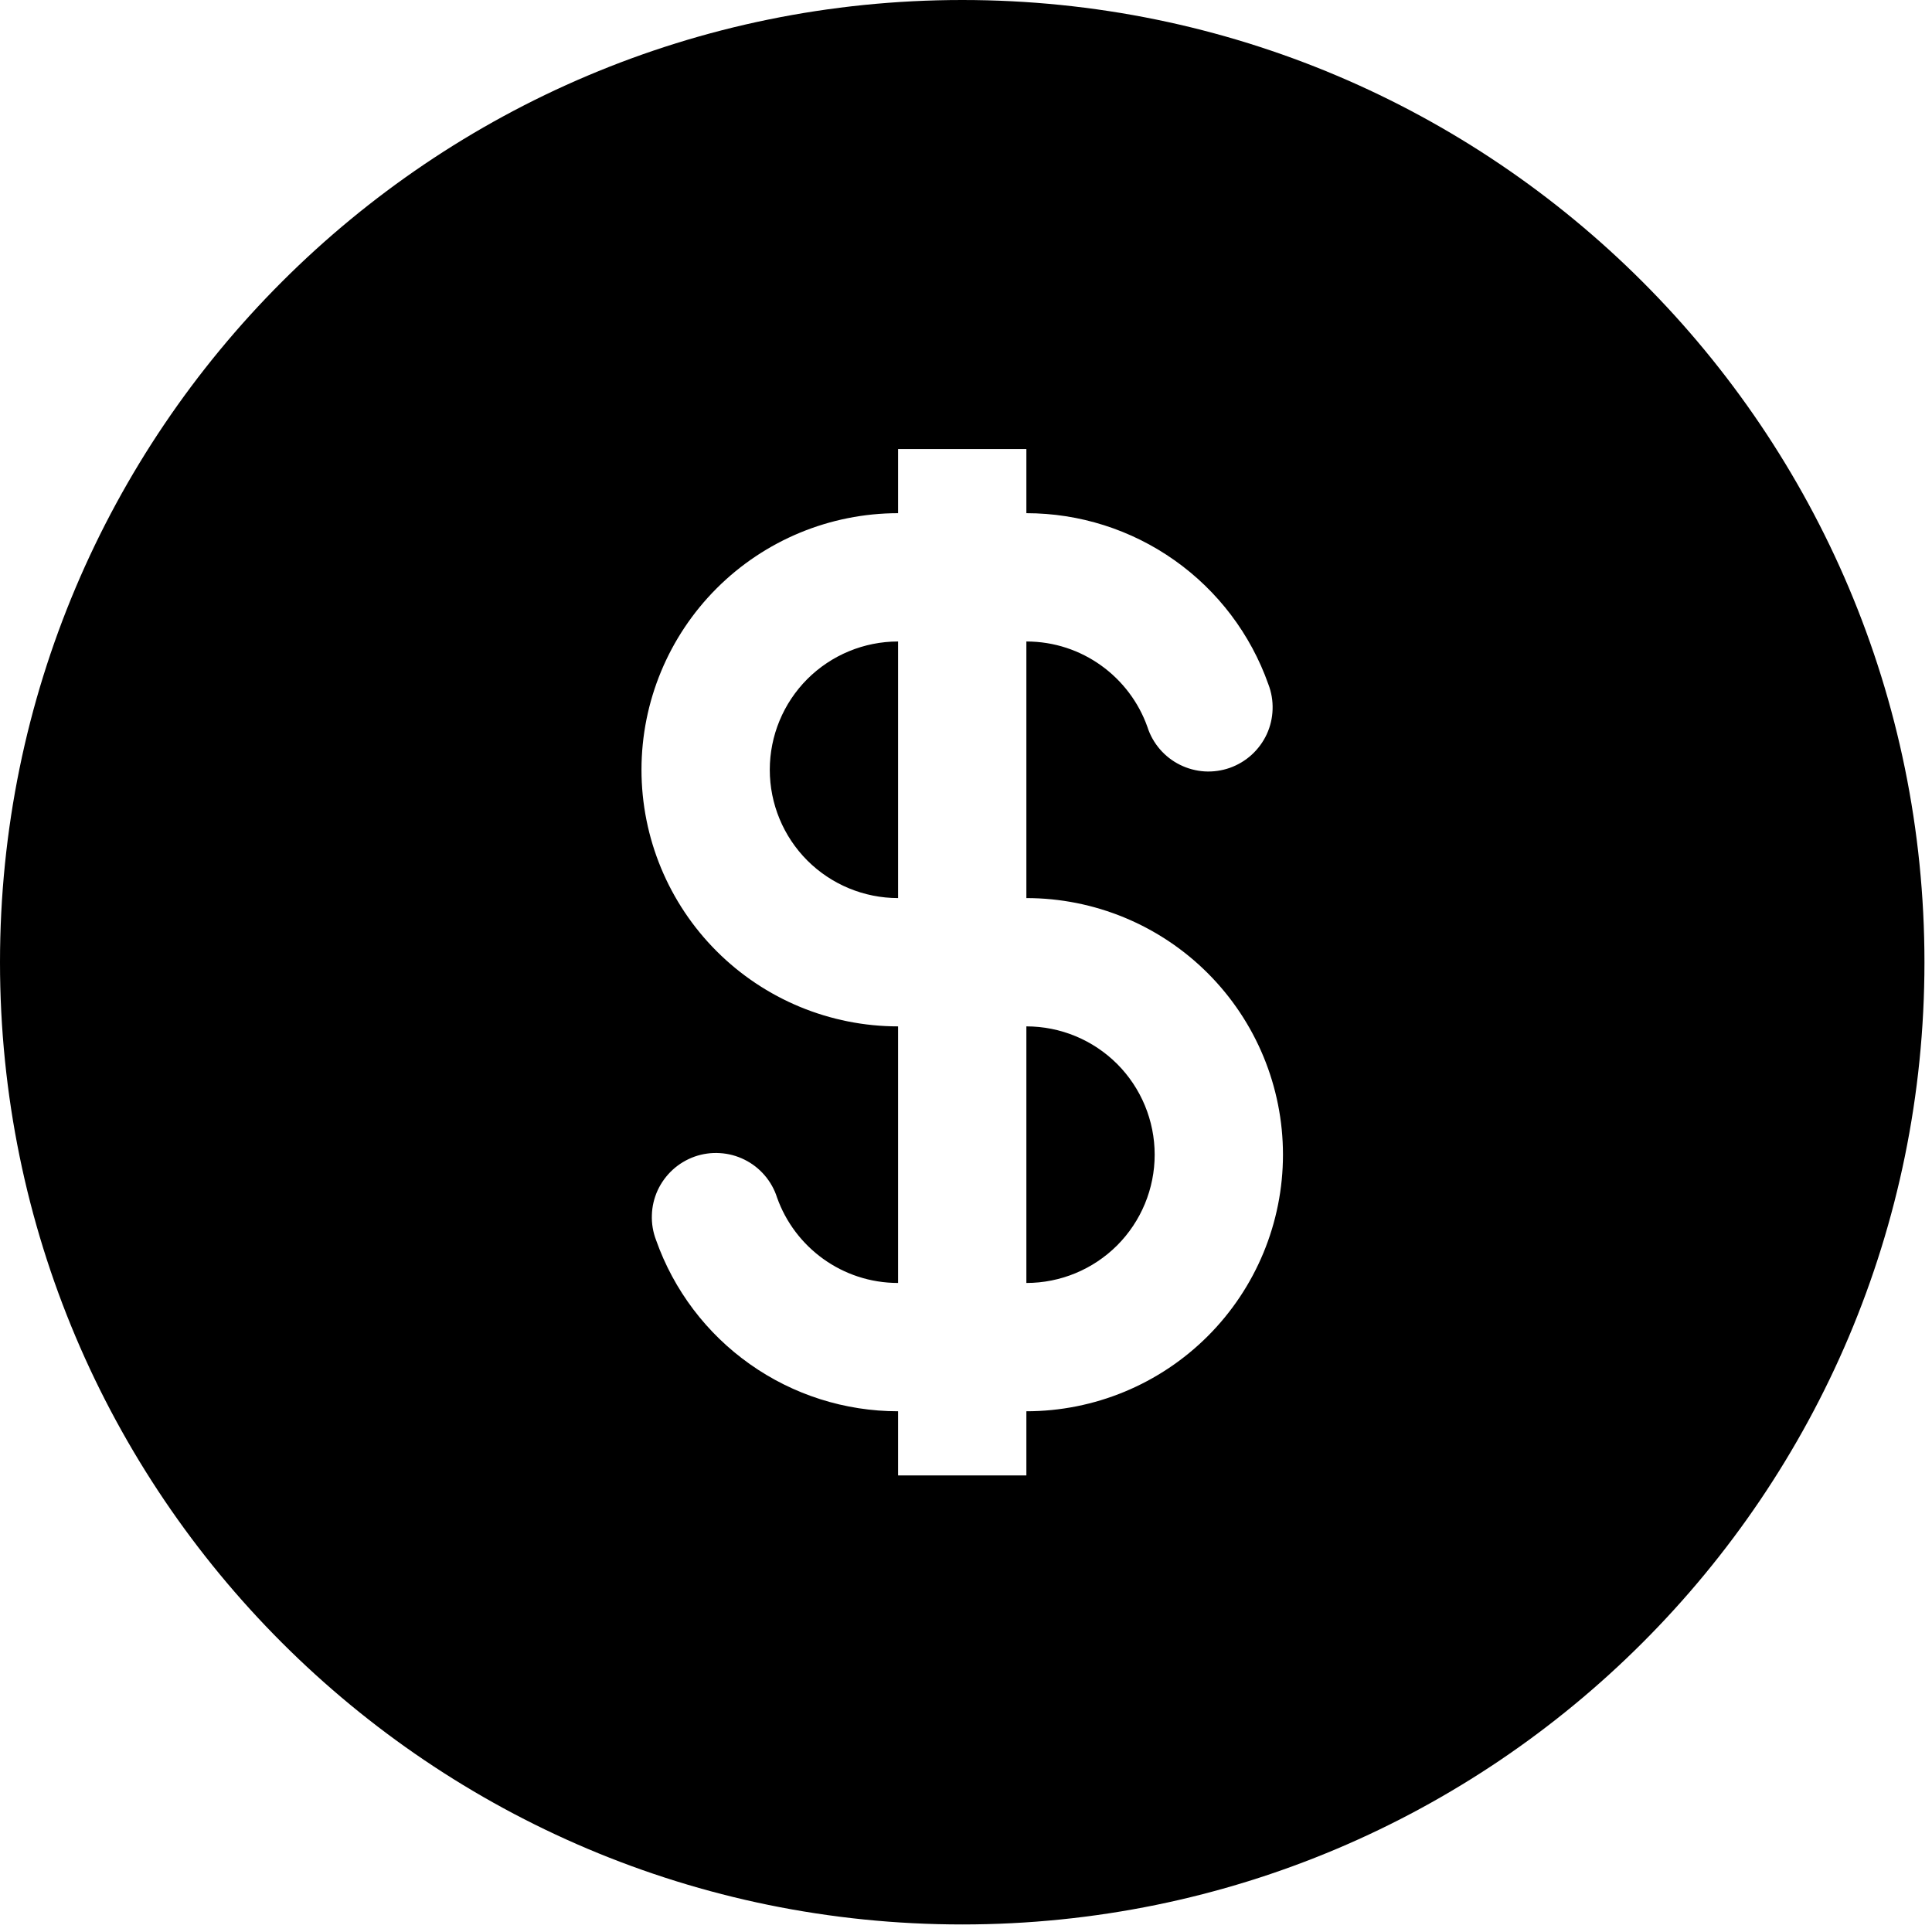 <svg width="32" height="32" viewBox="0 0 32 32" fill="none" xmlns="http://www.w3.org/2000/svg">
<path fill-rule="evenodd" clip-rule="evenodd" d="M31.875 15.938C31.875 24.739 24.739 31.875 15.938 31.875C7.136 31.875 0 24.739 0 15.938C0 7.136 7.136 0 15.938 0C24.739 0 31.875 7.136 31.875 15.938ZM14.875 10.625C14.311 10.625 13.771 10.849 13.372 11.247C12.974 11.646 12.75 12.186 12.75 12.75C12.75 13.314 12.974 13.854 13.372 14.253C13.771 14.651 14.311 14.875 14.875 14.875V10.625ZM17 8.5V7.438H14.875V8.5C13.748 8.5 12.667 8.948 11.87 9.745C11.073 10.542 10.625 11.623 10.625 12.75C10.625 13.877 11.073 14.958 11.87 15.755C12.667 16.552 13.748 17 14.875 17V21.25C13.951 21.25 13.163 20.66 12.87 19.834C12.827 19.698 12.756 19.573 12.664 19.466C12.571 19.358 12.458 19.27 12.33 19.207C12.203 19.144 12.064 19.107 11.922 19.099C11.781 19.09 11.639 19.11 11.505 19.157C11.371 19.205 11.248 19.278 11.143 19.374C11.038 19.47 10.953 19.586 10.893 19.715C10.834 19.844 10.801 19.983 10.797 20.125C10.792 20.267 10.816 20.409 10.867 20.541C11.16 21.37 11.703 22.088 12.421 22.595C13.139 23.103 13.996 23.375 14.875 23.375V24.438H17V23.375C18.127 23.375 19.208 22.927 20.005 22.13C20.802 21.333 21.25 20.252 21.25 19.125C21.25 17.998 20.802 16.917 20.005 16.12C19.208 15.323 18.127 14.875 17 14.875V10.625C17.924 10.625 18.712 11.215 19.005 12.041C19.048 12.177 19.119 12.302 19.211 12.409C19.304 12.517 19.417 12.605 19.545 12.668C19.672 12.731 19.811 12.768 19.953 12.777C20.094 12.785 20.236 12.765 20.37 12.718C20.504 12.67 20.627 12.597 20.732 12.501C20.837 12.405 20.922 12.289 20.982 12.16C21.041 12.031 21.074 11.892 21.078 11.75C21.083 11.608 21.059 11.466 21.008 11.334C20.715 10.505 20.172 9.787 19.454 9.28C18.736 8.772 17.879 8.5 17 8.5ZM17 17V21.25C17.564 21.25 18.104 21.026 18.503 20.628C18.901 20.229 19.125 19.689 19.125 19.125C19.125 18.561 18.901 18.021 18.503 17.622C18.104 17.224 17.564 17 17 17Z" fill="black"/>
</svg>

